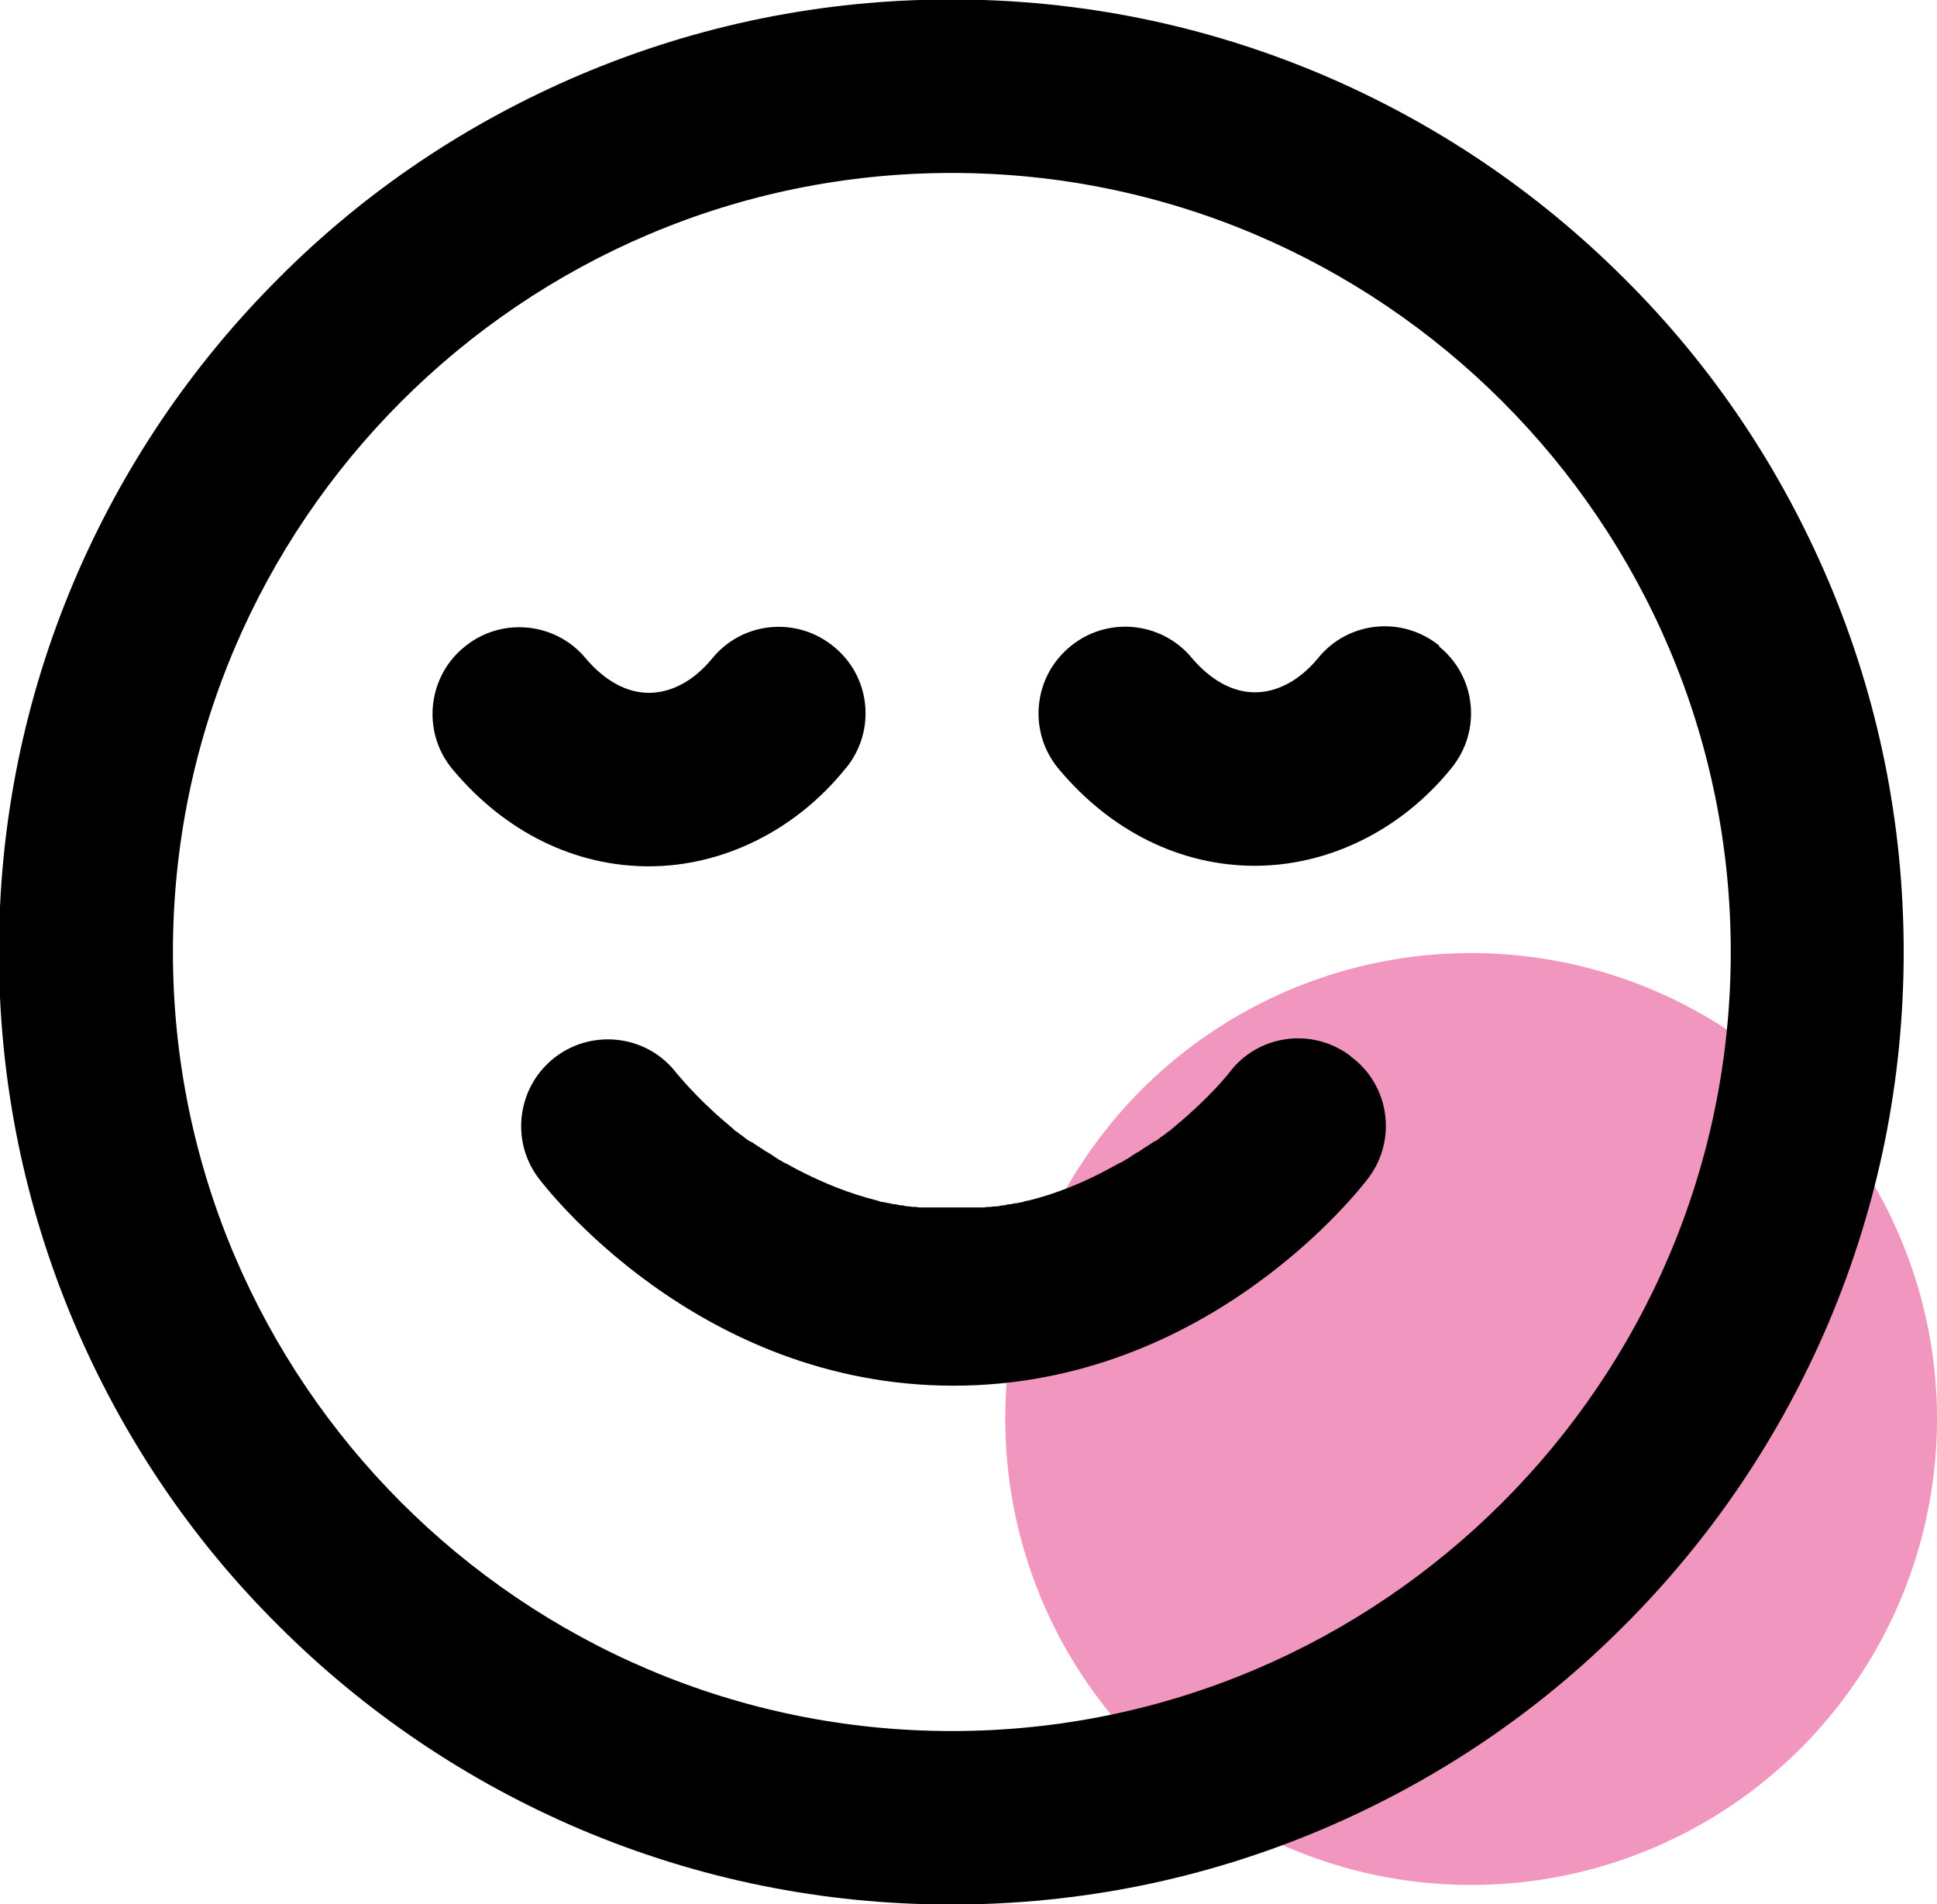<?xml version="1.0" encoding="UTF-8"?>
<svg xmlns="http://www.w3.org/2000/svg" id="Calque_2" data-name="Calque 2" viewBox="0 0 36.63 36">
  <defs>
    <style>
      .cls-1 {
        fill: #000;
      }

      .cls-1, .cls-2 {
        stroke-width: 0px;
      }

      .cls-2 {
        fill: #f096bf;
      }
    </style>
  </defs>
  <g id="Calque_2-2" data-name="Calque 2">
    <g>
      <circle class="cls-2" cx="27.82" cy="26.83" r="8.81"></circle>
      <g>
        <path class="cls-1" d="M16,14.52c.57-.7.47-1.73-.24-2.3-.7-.57-1.73-.47-2.3.24-.34.41-.76.64-1.19.64-.53,0-.95-.36-1.2-.66-.58-.69-1.62-.78-2.31-.19-.69.58-.78,1.62-.19,2.31.99,1.18,2.31,1.82,3.7,1.82s2.77-.67,3.72-1.85Z"></path>
        <path class="cls-1" d="M27.22,12.21c-.7-.57-1.73-.47-2.3.24-.34.41-.76.64-1.19.64-.53,0-.95-.36-1.2-.66-.58-.69-1.62-.78-2.31-.19-.69.58-.78,1.62-.19,2.31.99,1.18,2.31,1.82,3.7,1.82s2.77-.67,3.72-1.85c.57-.7.47-1.73-.24-2.3Z"></path>
        <path class="cls-1" d="M34.58,10.99c-.91-2.14-2.2-4.07-3.86-5.72-1.65-1.65-3.58-2.95-5.72-3.86-2.22-.94-4.58-1.42-7.01-1.42s-4.79.48-7.01,1.42c-2.14.91-4.07,2.2-5.72,3.86-1.65,1.65-2.95,3.58-3.86,5.72-.94,2.22-1.42,4.58-1.42,7.01s.48,4.79,1.42,7.01c.91,2.14,2.2,4.07,3.86,5.72,1.65,1.65,3.58,2.95,5.72,3.86,2.22.94,4.58,1.42,7.01,1.42s4.79-.48,7.01-1.42c2.14-.91,4.07-2.2,5.72-3.86,1.65-1.65,2.95-3.58,3.86-5.72.94-2.22,1.42-4.58,1.42-7.01s-.48-4.79-1.42-7.01ZM18,32.73c-8.12,0-14.73-6.61-14.73-14.73S9.88,3.27,18,3.27s14.73,6.61,14.73,14.73-6.61,14.73-14.73,14.73Z"></path>
        <path class="cls-1" d="M25.53,19.96c-.72-.54-1.75-.4-2.29.33h0s-.33.42-.92.92c0,0,0,0,0,0-.02.02-.04.03-.06.05,0,0,0,0-.01.01-.02.02-.04.03-.06.05,0,0-.01.01-.02.02-.02.01-.03.03-.05.04,0,0-.02.01-.03.02-.02.01-.03.02-.05.04-.01,0-.02.02-.03.02-.01.01-.03.02-.04.03-.01,0-.03.02-.04.03-.01,0-.02.02-.04.03-.02.01-.03.02-.05.03,0,0,0,0-.01,0-.03.02-.06.04-.09.06-.02.01-.04.03-.06.04-.02.01-.03.02-.05.03-.02.02-.05.03-.07.05-.01,0-.02.02-.04.02-.03.02-.06.04-.08.05,0,0-.02.01-.03.02-.03.02-.06.04-.09.06,0,0-.01,0-.02.01-.03.02-.07.04-.1.06,0,0,0,0-.01,0-.04.02-.07.04-.11.06,0,0,0,0,0,0-.04.02-.07.04-.11.06h0c-.5.27-1,.47-1.52.6,0,0,0,0,0,0-.04,0-.08.02-.12.03,0,0,0,0,0,0-.04,0-.08.02-.11.02,0,0,0,0,0,0-.04,0-.07.01-.11.02,0,0,0,0-.01,0-.04,0-.07.01-.11.02,0,0-.01,0-.02,0-.03,0-.07.01-.1.02,0,0-.02,0-.03,0-.03,0-.06,0-.1.01-.01,0-.02,0-.03,0-.03,0-.06,0-.09.01-.01,0-.03,0-.04,0-.03,0-.06,0-.08,0-.02,0-.03,0-.05,0-.02,0-.05,0-.07,0-.02,0-.04,0-.06,0-.02,0-.04,0-.06,0-.02,0-.05,0-.07,0-.02,0-.03,0-.05,0-.04,0-.08,0-.12,0s-.08,0-.12,0c-.02,0-.03,0-.05,0-.02,0-.05,0-.07,0-.02,0-.04,0-.06,0-.02,0-.04,0-.06,0-.03,0-.05,0-.07,0-.02,0-.03,0-.05,0-.03,0-.06,0-.08,0-.01,0-.03,0-.04,0-.03,0-.06,0-.09-.01-.01,0-.02,0-.03,0-.03,0-.06,0-.1-.01,0,0-.02,0-.03,0-.03,0-.07-.01-.1-.02,0,0-.01,0-.02,0-.04,0-.07-.01-.11-.02,0,0,0,0-.01,0-.04,0-.07-.01-.11-.02,0,0,0,0,0,0-.04,0-.08-.02-.11-.02,0,0,0,0,0,0-.04,0-.08-.02-.12-.03,0,0,0,0,0,0-.52-.13-1.02-.33-1.52-.59h0s-.07-.04-.11-.06c0,0,0,0,0,0-.04-.02-.07-.04-.11-.06,0,0,0,0-.01,0-.03-.02-.07-.04-.1-.06,0,0-.01,0-.02-.01-.03-.02-.06-.04-.09-.06,0,0-.02-.01-.03-.02-.03-.02-.06-.04-.08-.05-.01,0-.02-.02-.04-.02-.02-.02-.05-.03-.07-.05-.02-.01-.03-.02-.05-.03-.02-.01-.04-.03-.06-.04-.03-.02-.06-.04-.09-.06,0,0,0,0-.01,0-.02-.01-.03-.02-.05-.03-.01,0-.03-.02-.04-.03-.01,0-.03-.02-.04-.03-.01-.01-.03-.02-.04-.03-.01,0-.02-.02-.03-.02-.02-.01-.03-.03-.05-.04,0,0-.02-.01-.03-.02-.02-.01-.04-.03-.05-.04,0,0-.01-.01-.02-.02-.02-.02-.04-.03-.06-.05,0,0,0,0-.01-.01-.02-.02-.04-.03-.06-.05,0,0,0,0,0,0-.59-.5-.91-.92-.92-.92h0c-.54-.72-1.57-.86-2.29-.32-.72.54-.87,1.57-.33,2.29.12.16,3,3.93,7.85,3.93s7.73-3.77,7.85-3.93c.54-.72.4-1.75-.33-2.29Z"></path>
      </g>
    </g>
  </g>
</svg>
